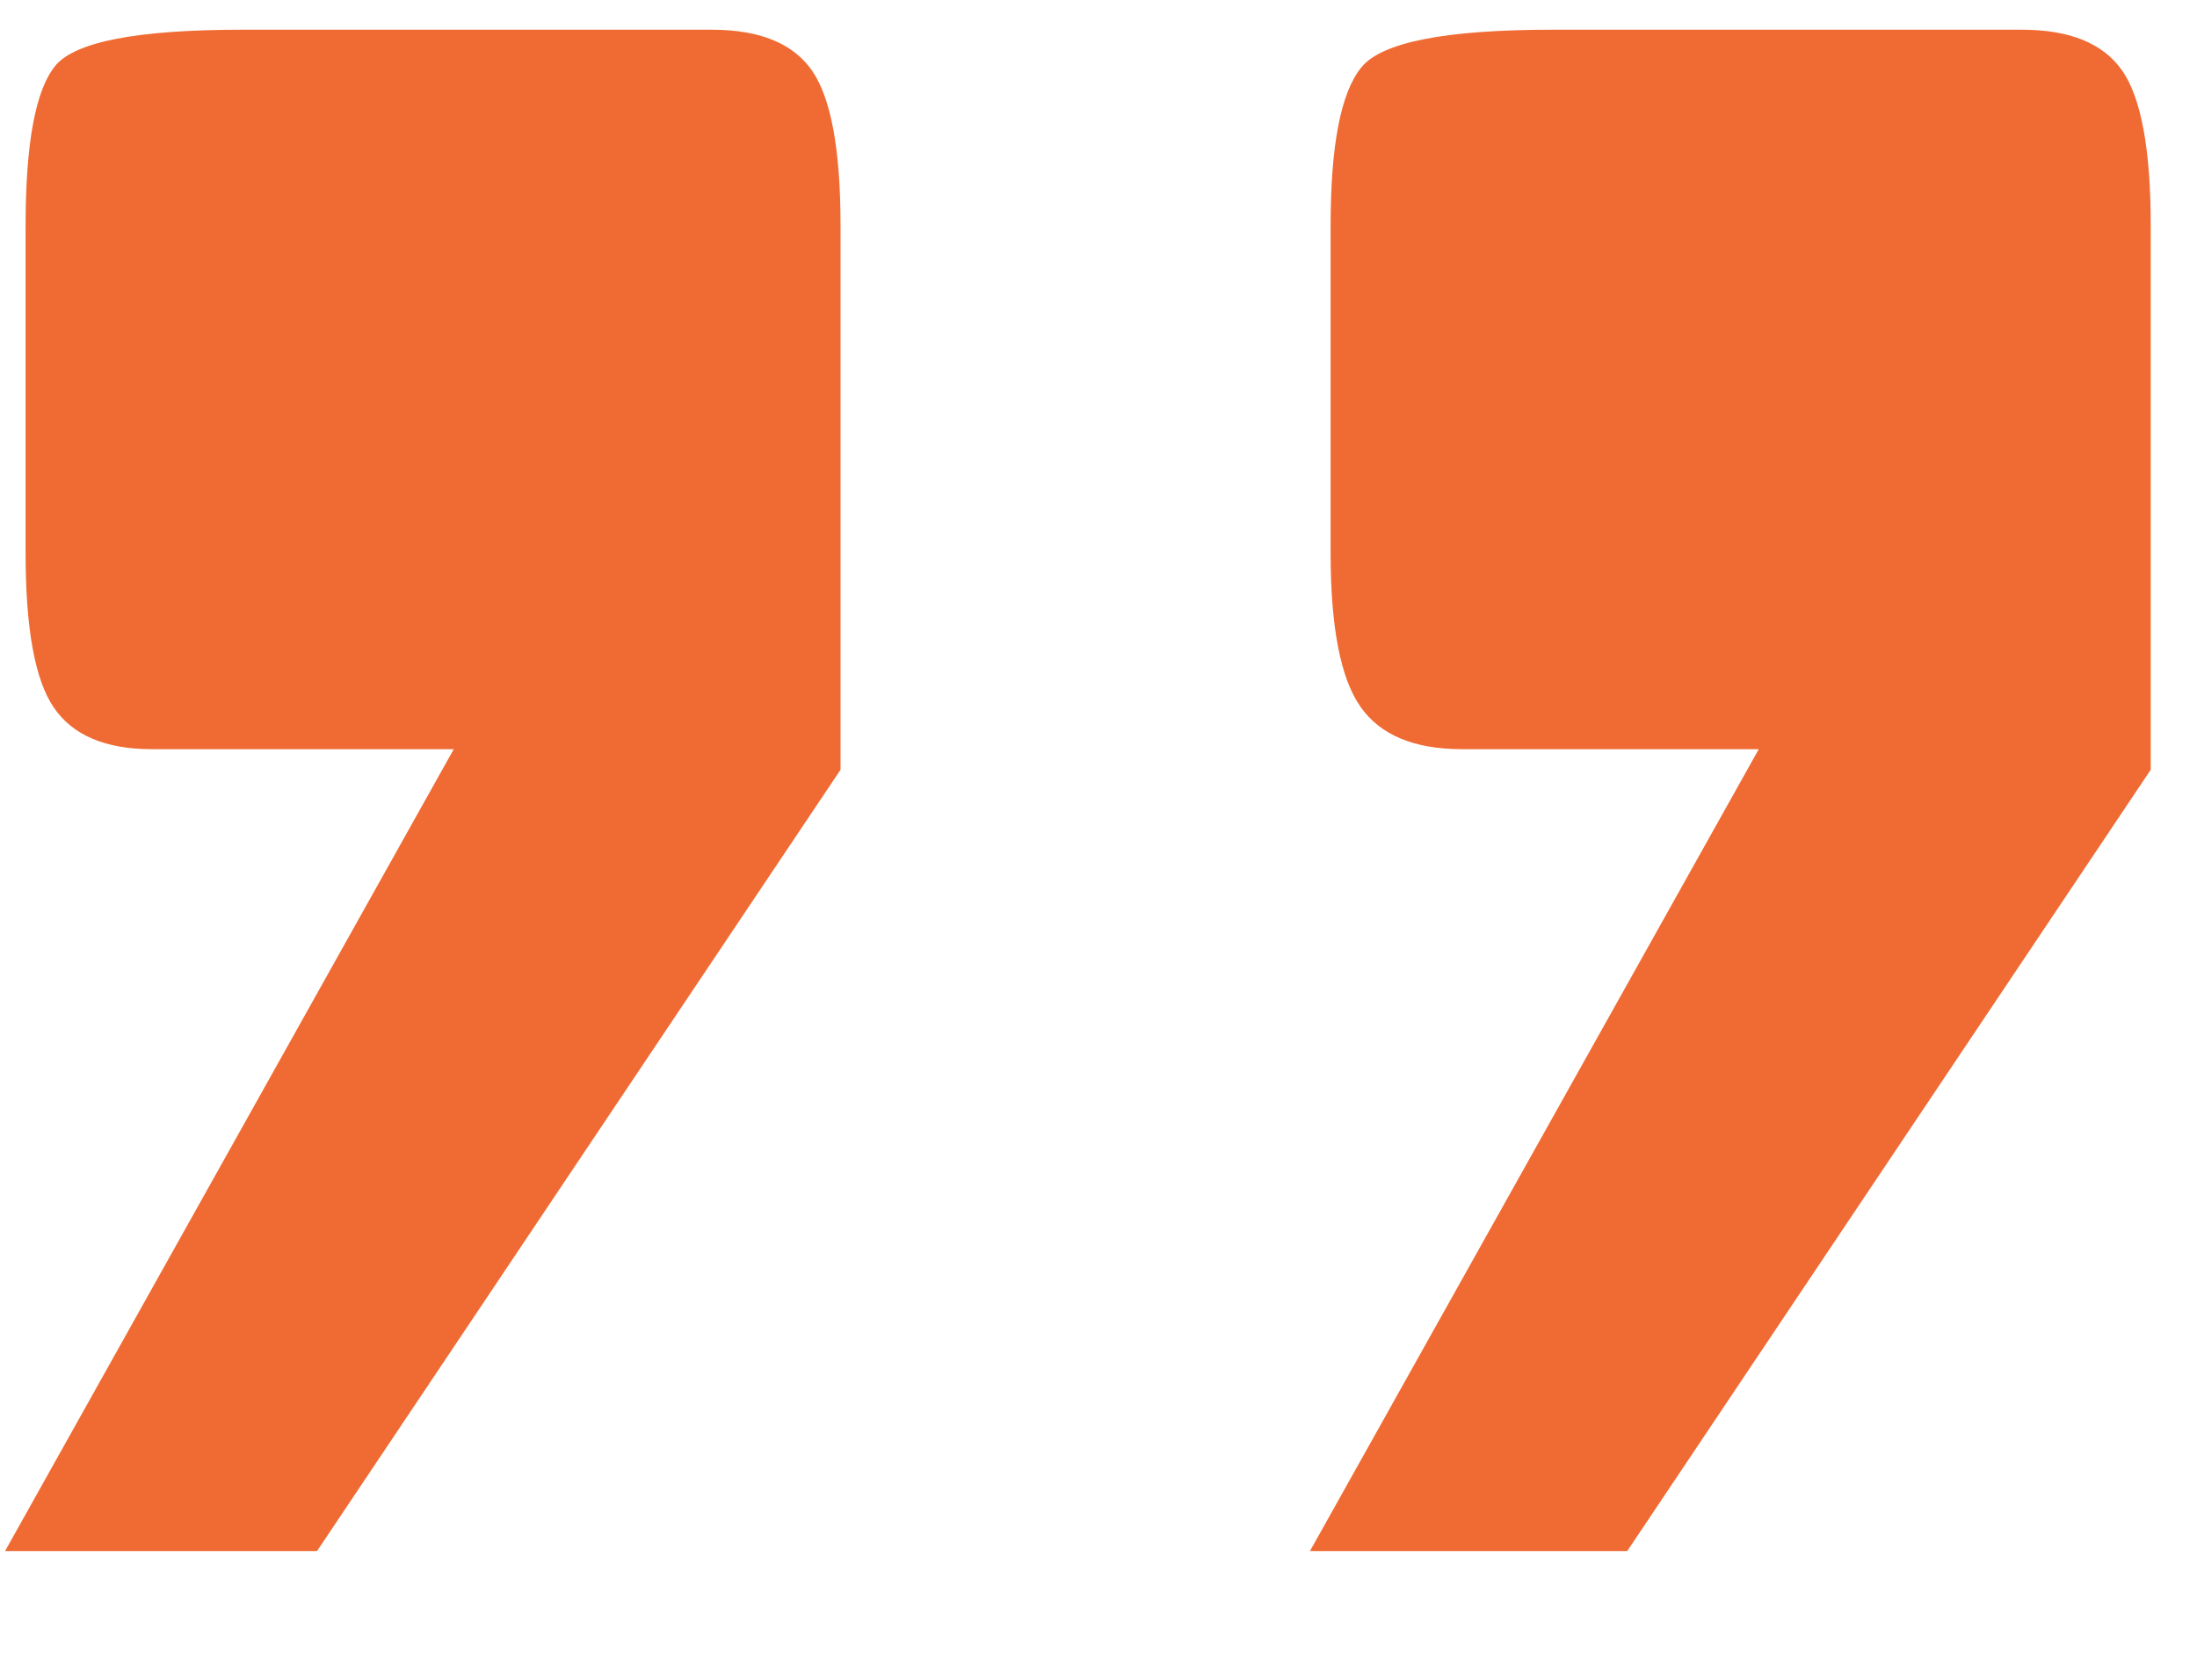 <?xml version="1.0" encoding="UTF-8" standalone="no"?><!DOCTYPE svg PUBLIC "-//W3C//DTD SVG 1.1//EN" "http://www.w3.org/Graphics/SVG/1.1/DTD/svg11.dtd"><svg width="100%" height="100%" viewBox="0 0 17 13" version="1.1" xmlns="http://www.w3.org/2000/svg" xmlns:xlink="http://www.w3.org/1999/xlink" xml:space="preserve" style="fill-rule:evenodd;clip-rule:evenodd;stroke-linejoin:round;stroke-miterlimit:1.414;"><path d="M14.926,0.23l0.718,0c0.373,0 0.632,0.106 0.779,0.319c0.146,0.213 0.219,0.612 0.219,1.198l0,4.21l-4.051,6.047l-2.455,0l3.473,-6.206l-2.295,0c-0.373,0 -0.635,-0.11 -0.788,-0.33c-0.153,-0.219 -0.23,-0.615 -0.23,-1.187l0,-2.534c0,-0.626 0.08,-1.035 0.24,-1.228c0.159,-0.193 0.652,-0.289 1.476,-0.289l2.914,0Zm-10.098,0l0.679,0c0.372,0 0.632,0.106 0.778,0.319c0.146,0.213 0.219,0.612 0.219,1.198l0,4.21l-4.051,6.047l-2.414,0l3.472,-6.206l-2.335,0c-0.359,0 -0.612,-0.107 -0.758,-0.32c-0.147,-0.212 -0.22,-0.612 -0.22,-1.197l0,-2.534c0,-0.639 0.077,-1.052 0.23,-1.238c0.153,-0.186 0.635,-0.279 1.447,-0.279l2.953,0Z" style="fill:#f06b33;fill-rule:nonzero;"/></svg>